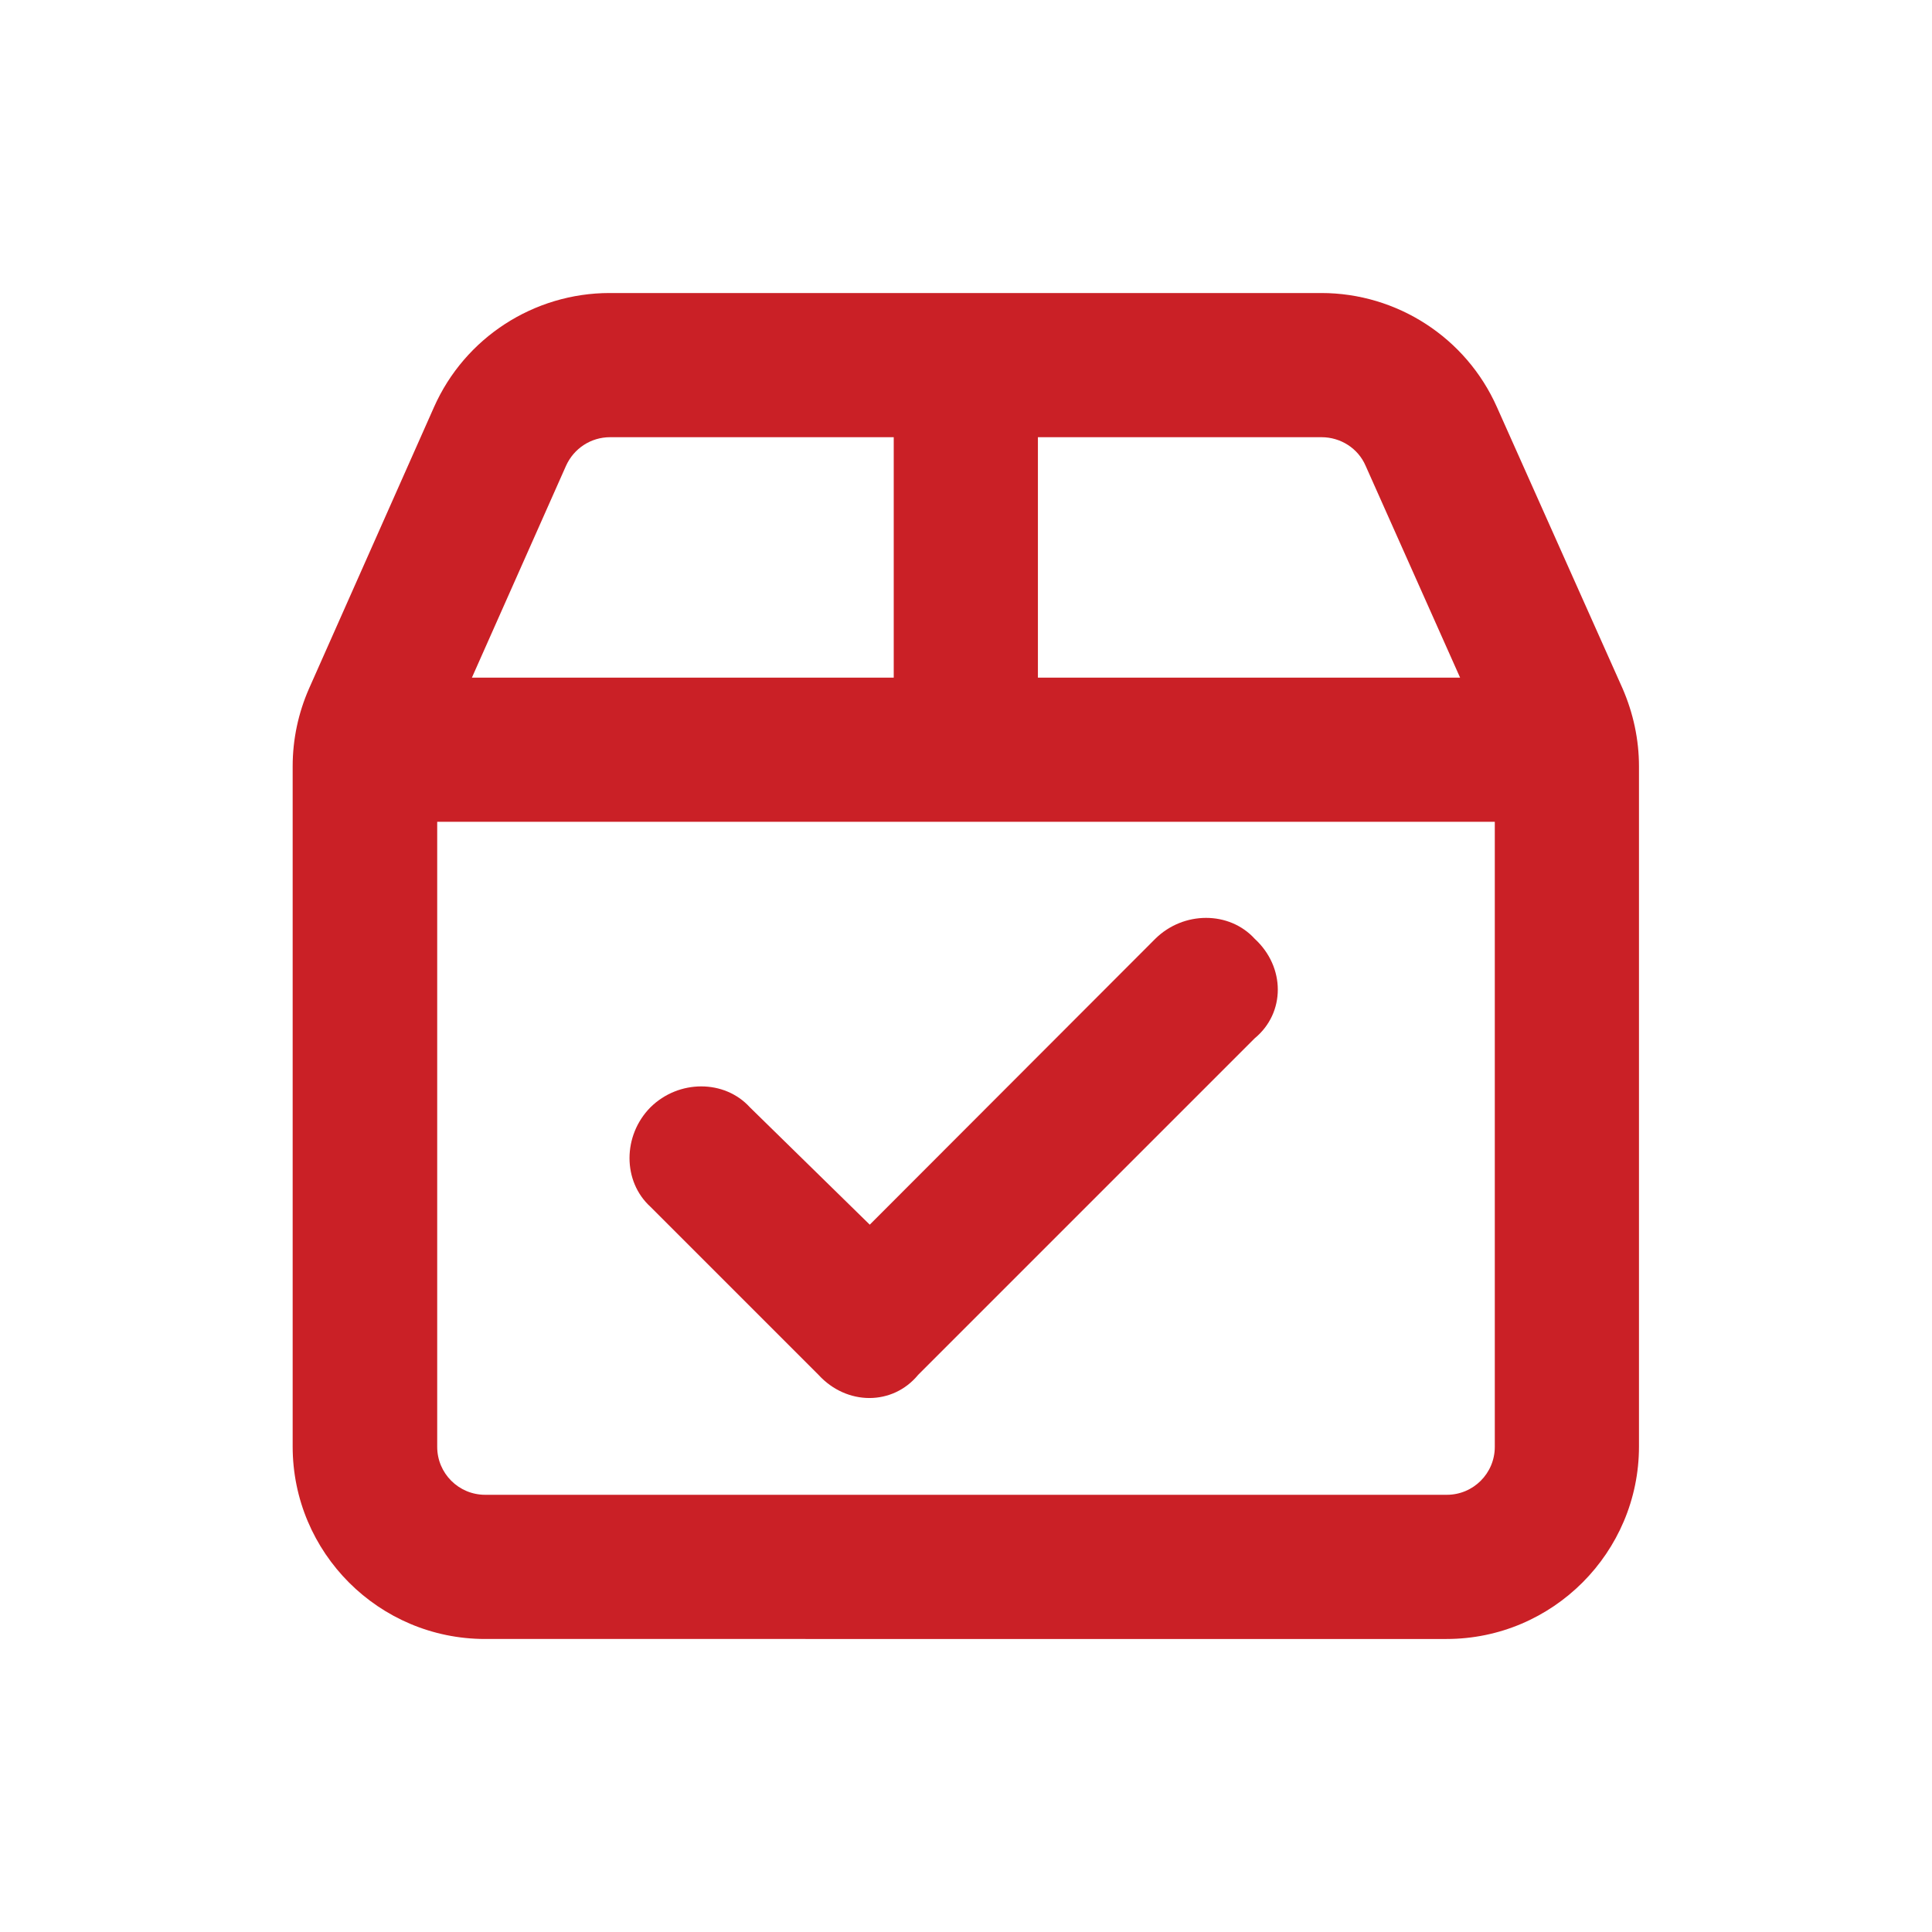 <?xml version="1.0" encoding="utf-8"?>
<!-- Generator: Adobe Illustrator 26.2.1, SVG Export Plug-In . SVG Version: 6.00 Build 0)  -->
<svg version="1.1" id="Layer_1" xmlns="http://www.w3.org/2000/svg" xmlns:xlink="http://www.w3.org/1999/xlink" x="0px" y="0px"
	 viewBox="0 0 54 54" style="enable-background:new 0 0 54 54;" xml:space="preserve">
<style type="text/css">
	.st0{fill:#CA2026;}
</style>
<g>
	<path class="st0" d="M45.35,19.24c0.3,0.69,0.46,1.43,0.46,2.18v19.01c0,2.96-2.41,5.38-5.38,5.38H13.56
		c-2.97,0-5.38-2.41-5.38-5.38V21.42c0-0.76,0.16-1.5,0.46-2.18l3.49-7.86c0.86-1.94,2.79-3.19,4.91-3.19h19.89
		c2.12,0,4.05,1.25,4.91,3.19L45.35,19.24z M12.22,40.44c0,0.74,0.6,1.34,1.34,1.34h26.88c0.74,0,1.34-0.6,1.34-1.34V22.97H12.22
		V40.44z M24.98,12.22h-7.93c-0.53,0-1.01,0.31-1.23,0.8l-2.63,5.92h11.79V12.22z M25.66,38.43c-0.71,0.86-1.99,0.86-2.78,0
		l-4.7-4.7c-0.78-0.71-0.78-1.99,0-2.78c0.79-0.78,2.07-0.78,2.78,0l3.35,3.28l7.98-7.99c0.79-0.78,2.07-0.78,2.78,0
		c0.86,0.79,0.86,2.07,0,2.78L25.66,38.43z M29.02,18.94h11.79l-2.64-5.92c-0.21-0.49-0.7-0.8-1.23-0.8h-7.93V18.94z"/>
</g>
</svg>
